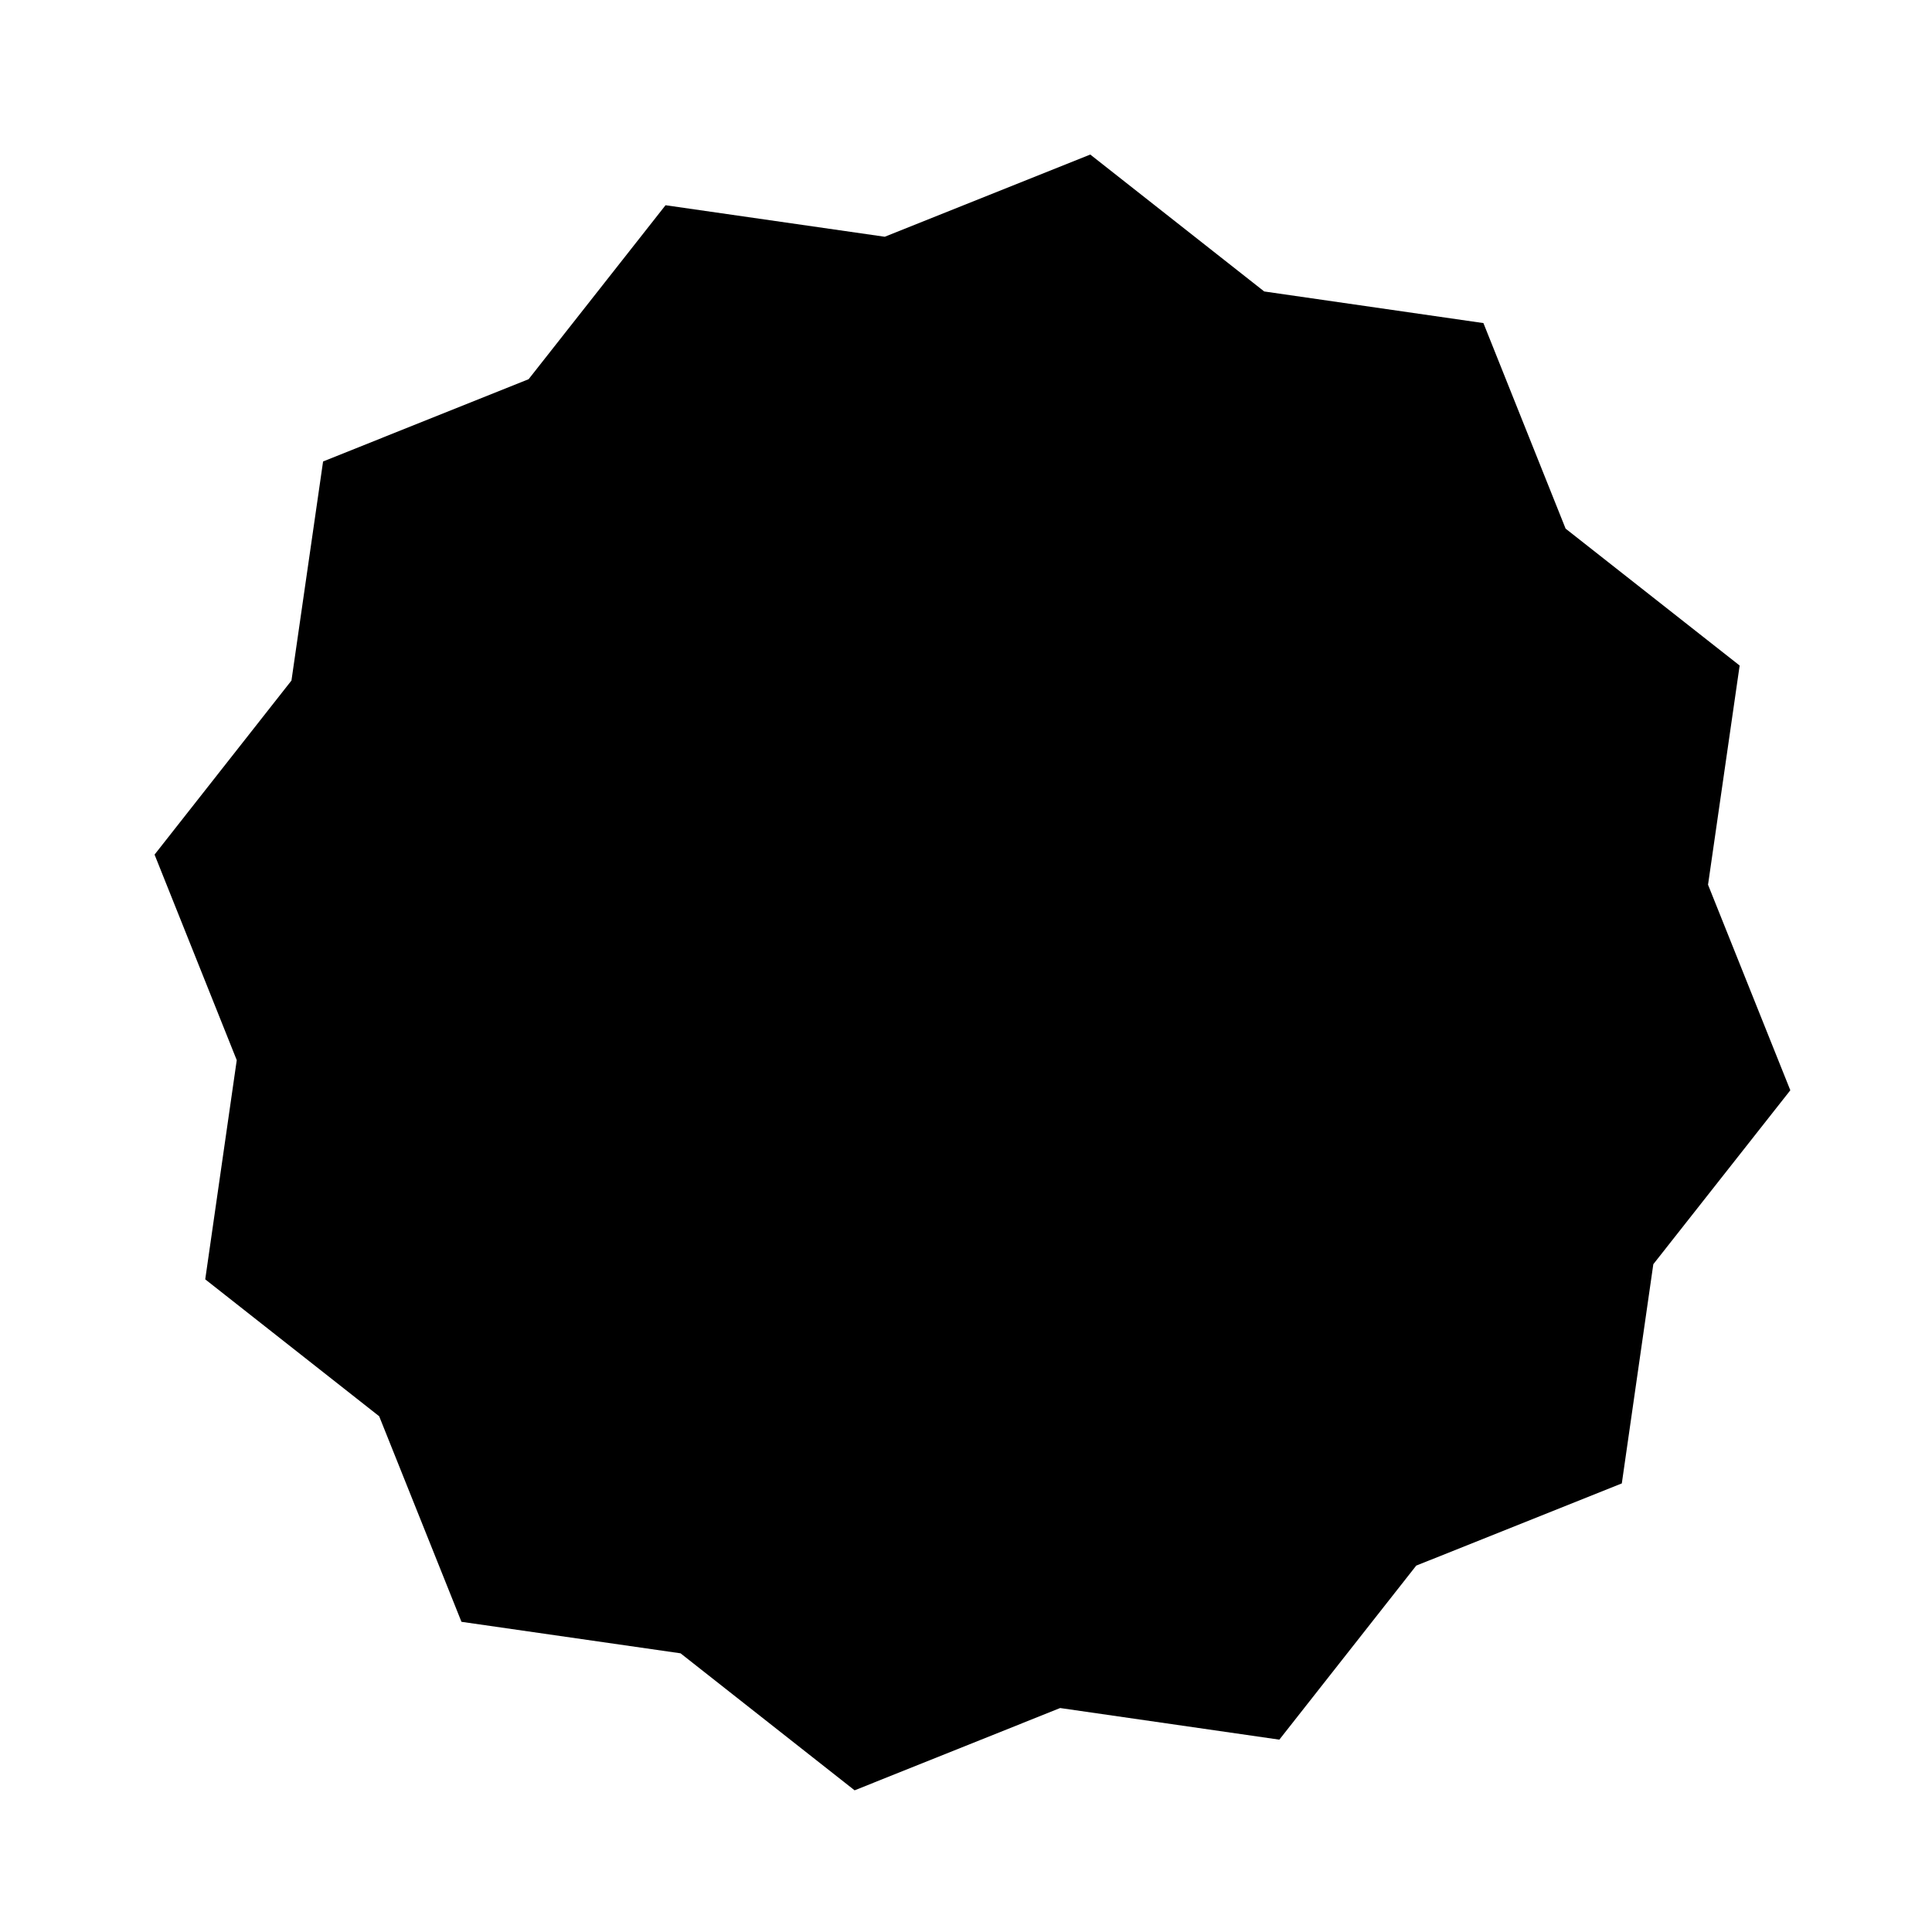 <svg xmlns="http://www.w3.org/2000/svg" xmlns:xlink="http://www.w3.org/1999/xlink" fill="none" version="1.1" width="150" height="150" viewBox="0 0 150 150"><defs><clipPath id="master_svg0_58_11"><rect x="0" y="0" width="150" height="150" rx="0"/></clipPath><clipPath id="master_svg1_58_26"><rect x="12" y="12" width="127" height="127" rx="0"/></clipPath></defs><g clip-path="url(#master_svg0_58_11)"><g clip-path="url(#master_svg1_58_26)"><g><g><path d="M125.917,115.172L109.957,121.553L99.328,135.066L82.31,132.611L66.351,139L52.837,128.363L35.828,125.917L29.439,109.957L15.934,99.328L18.381,82.31L12,66.351L22.629,52.837L25.084,35.828L41.043,29.439L51.672,15.934L68.69,18.381L84.649,12L98.154,22.629L115.172,25.084L121.553,41.043L135.066,51.672L132.611,68.69L139,84.649L128.363,98.154L125.917,115.172Z" fill="#000000" fill-opacity="1"/></g></g></g></g></svg>